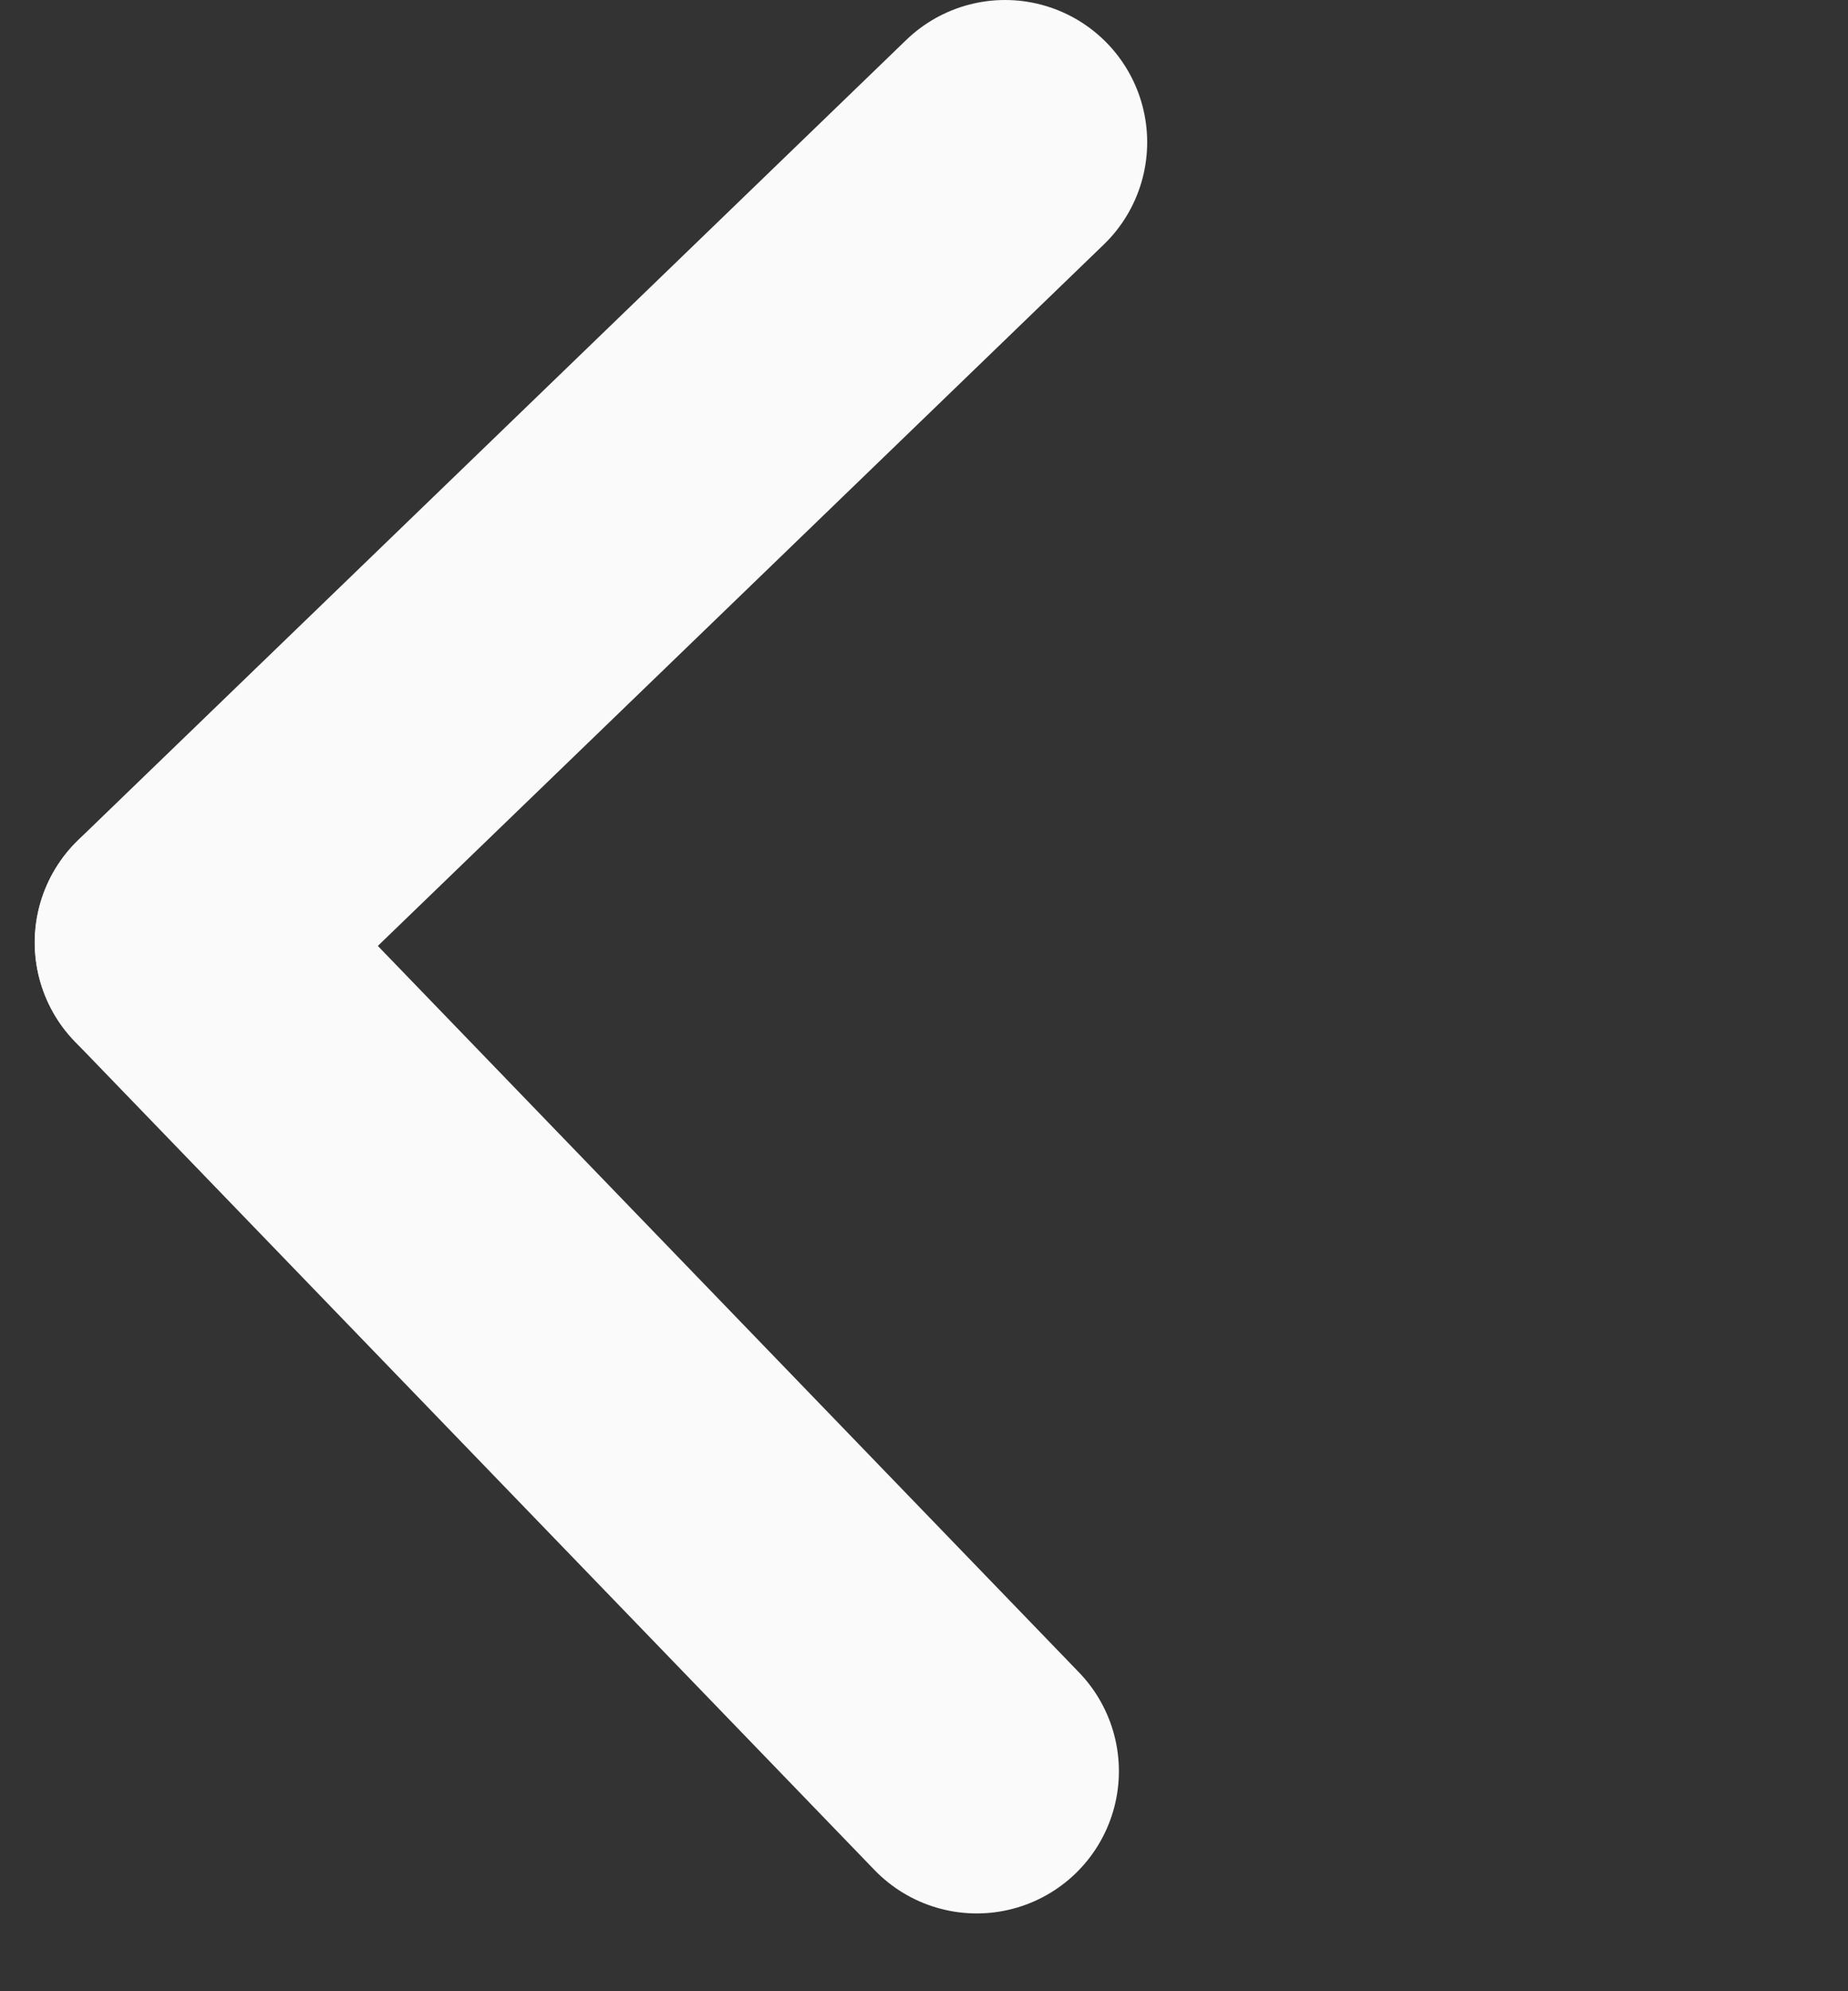 <?xml version="1.0" encoding="UTF-8"?> <svg xmlns="http://www.w3.org/2000/svg" width="13" height="14" viewBox="0 0 13 14" fill="none"><rect x="0" y="0" width="13" height="14" fill="#333333" stroke="none"/><path d="M6.871 12.453L1.245 6.627" stroke="#FAFAFA" stroke-width="2" stroke-linecap="round"></path><path d="M7.07 1L1.244 6.626" stroke="#FAFAFA" stroke-width="2" stroke-linecap="round"></path></svg> 